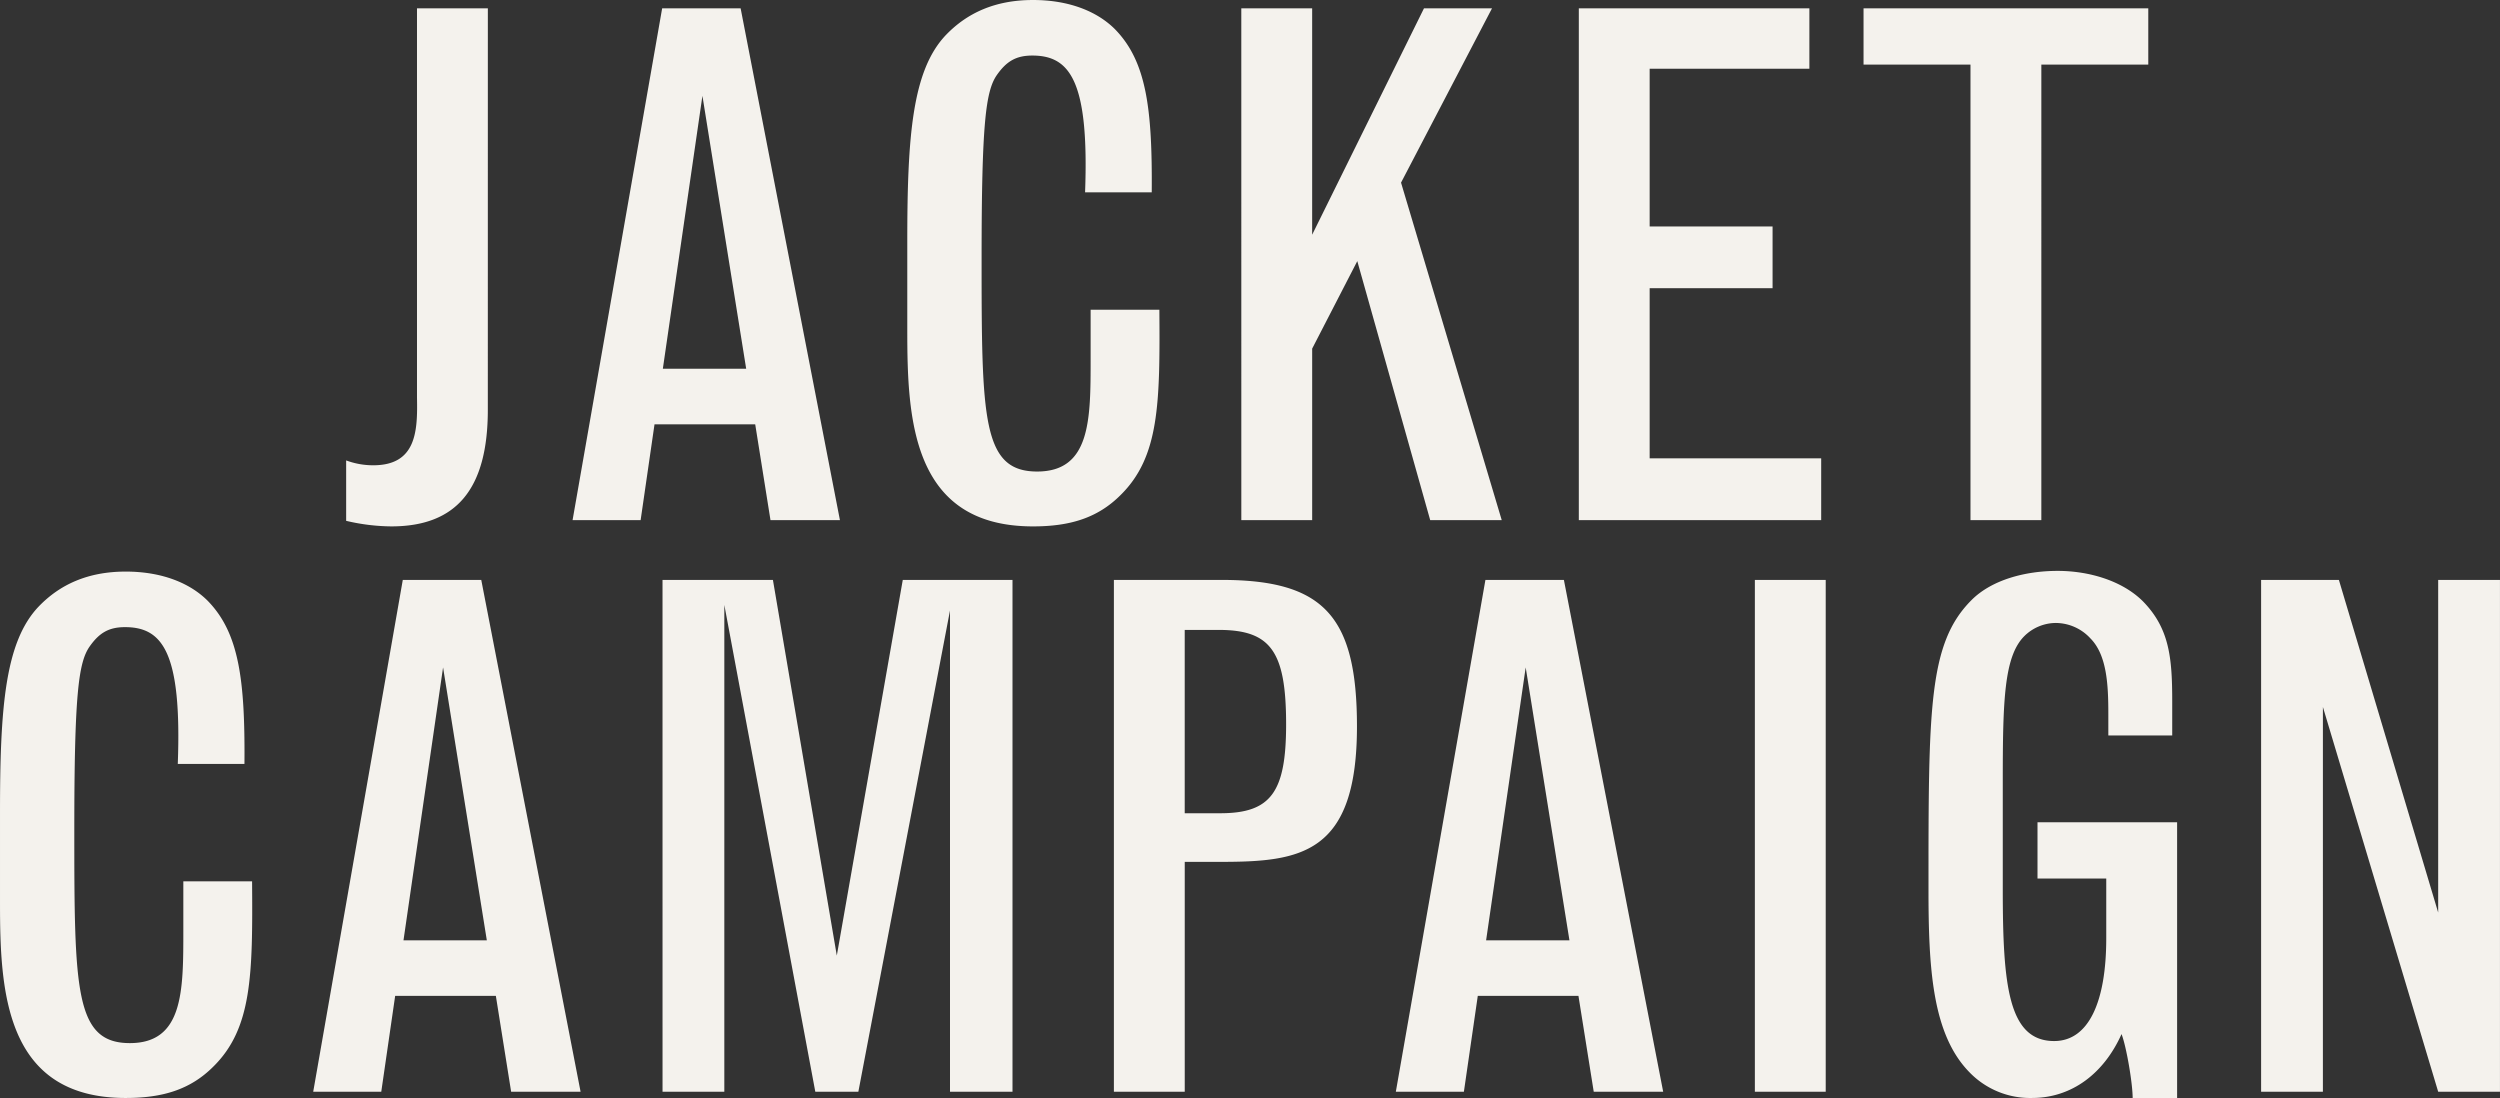 <svg xmlns="http://www.w3.org/2000/svg" width="606.891" height="266.539" viewBox="0 0 606.891 266.539">
  <rect x="0" y="0" width="606.891" height="266.539" fill="#333333" stroke="none"/>
  <path id="パス_7209" data-name="パス 7209" d="M-115.052-95.347h-17.2V-.773c.169,8.092-.169,16.352-10.621,16.352a18.721,18.721,0,0,1-6.575-1.18V29.066a49.185,49.185,0,0,0,10.958,1.349c15.847,0,23.433-9.1,23.433-28.322ZM-52.34-7.854H-72.57l9.609-66.252ZM-94.485,28.9h16.521l3.372-23.264h24.444L-46.439,28.9h16.858L-53.688-95.347h-19.05ZM31.276-22.183v11.969c0,14.667,0,27.31-12.981,27.31C4.978,17.1,4.809,4.284,4.809-34.658c0-32.873,1.012-40.628,3.709-44.505,2.36-3.372,4.72-4.72,8.6-4.72,9.1,0,13.824,6.069,12.812,33.21H46.111c.169-20.567-1.349-31.862-8.935-39.616-4.215-4.215-10.958-7.08-19.893-7.08-9.272,0-16.015,3.2-21.073,8.429-8.261,8.6-9.441,24.613-9.441,50.237v21.578c0,21.241,1.011,47.54,30.513,47.54,8.935,0,15.678-2.023,21.241-7.586,9.441-9.272,9.609-22.253,9.441-45.011ZM67.858,28.9h17.2v-41.64L96.011-33.984l17.7,62.881h17.364l-24.444-81.93,22.084-42.314H112.2L85.054-40.39V-95.347h-17.2Zm81.93,0h58.835v-15H166.984v-41.3h29.839v-15H166.984V-80.681h38.774V-95.347H149.789ZM218.907-81.692h25.961V28.9h17.2V-81.692h25.961V-95.347H218.907ZM-188.975,116.572v11.969c0,14.667,0,27.31-12.981,27.31-13.318,0-13.486-12.812-13.486-51.754,0-32.873,1.011-40.628,3.709-44.505,2.36-3.372,4.72-4.72,8.6-4.72,9.1,0,13.824,6.069,12.812,33.21h16.184c.169-20.567-1.349-31.862-8.935-39.617-4.215-4.215-10.958-7.08-19.893-7.08-9.272,0-16.015,3.2-21.073,8.429-8.26,8.6-9.441,24.613-9.441,50.237V121.63c0,21.241,1.012,47.54,30.513,47.54,8.935,0,15.678-2.023,21.241-7.586,9.44-9.272,9.609-22.253,9.44-45.011ZM-115.3,130.9h-20.23l9.609-66.252Zm-42.145,36.751h16.521l3.372-23.264h24.444l3.709,23.264h16.858L-116.653,43.408H-135.7Zm84.8,0h15V49.477l22.084,118.175h10.452L-2.861,50.826V167.652H12.311V43.408H-14.325l-16.015,91.2-15.509-91.2h-26.8ZM62.38,55.546c12.644,0,16.352,5.226,16.352,22.927,0,16.521-3.709,21.578-16.015,21.578h-8.6V55.546ZM36.924,167.652h17.2v-55.8h8.766c19.387,0,33.042-1.854,33.042-32.873,0-26.8-8.092-35.571-32.873-35.571H36.924ZM147.513,130.9h-20.23l9.609-66.252Zm-42.145,36.751h16.521l3.372-23.264H149.7l3.709,23.264h16.858L146.164,43.408h-19.05Zm87.156,0h17.2V43.408h-17.2Zm68.612-65.409V115.9h16.69v14.5c0,15.341-4.215,24.95-12.644,24.95-11.126,0-12.475-13.486-12.475-36.751V91.959c0-19.387.337-30.007,5.226-34.9a10.961,10.961,0,0,1,7.586-3.2,11.491,11.491,0,0,1,8.429,3.709c4.046,4.046,4.383,11.295,4.383,18.375V81.17h15.509V72.91c0-10.621-.674-17.7-7.08-24.276-5.057-5.057-13.149-7.418-20.735-7.418-7.923,0-16.015,2.192-20.9,7.08-10.452,10.452-10.452,26.13-10.452,70.13,0,19.05.843,35.233,9.946,44.505a20.468,20.468,0,0,0,15.172,6.238c9.778,0,17.532-6.069,21.747-15.509,1.18,3.034,2.7,11.969,2.7,15.509h10.789V102.243Zm54.283,65.409h15V74.258l27.984,93.394h15V43.408h-15v80.75L334.3,43.408H315.419Z" transform="translate(233.48 97.37)" fill="#f4f2ed"/>
</svg>
